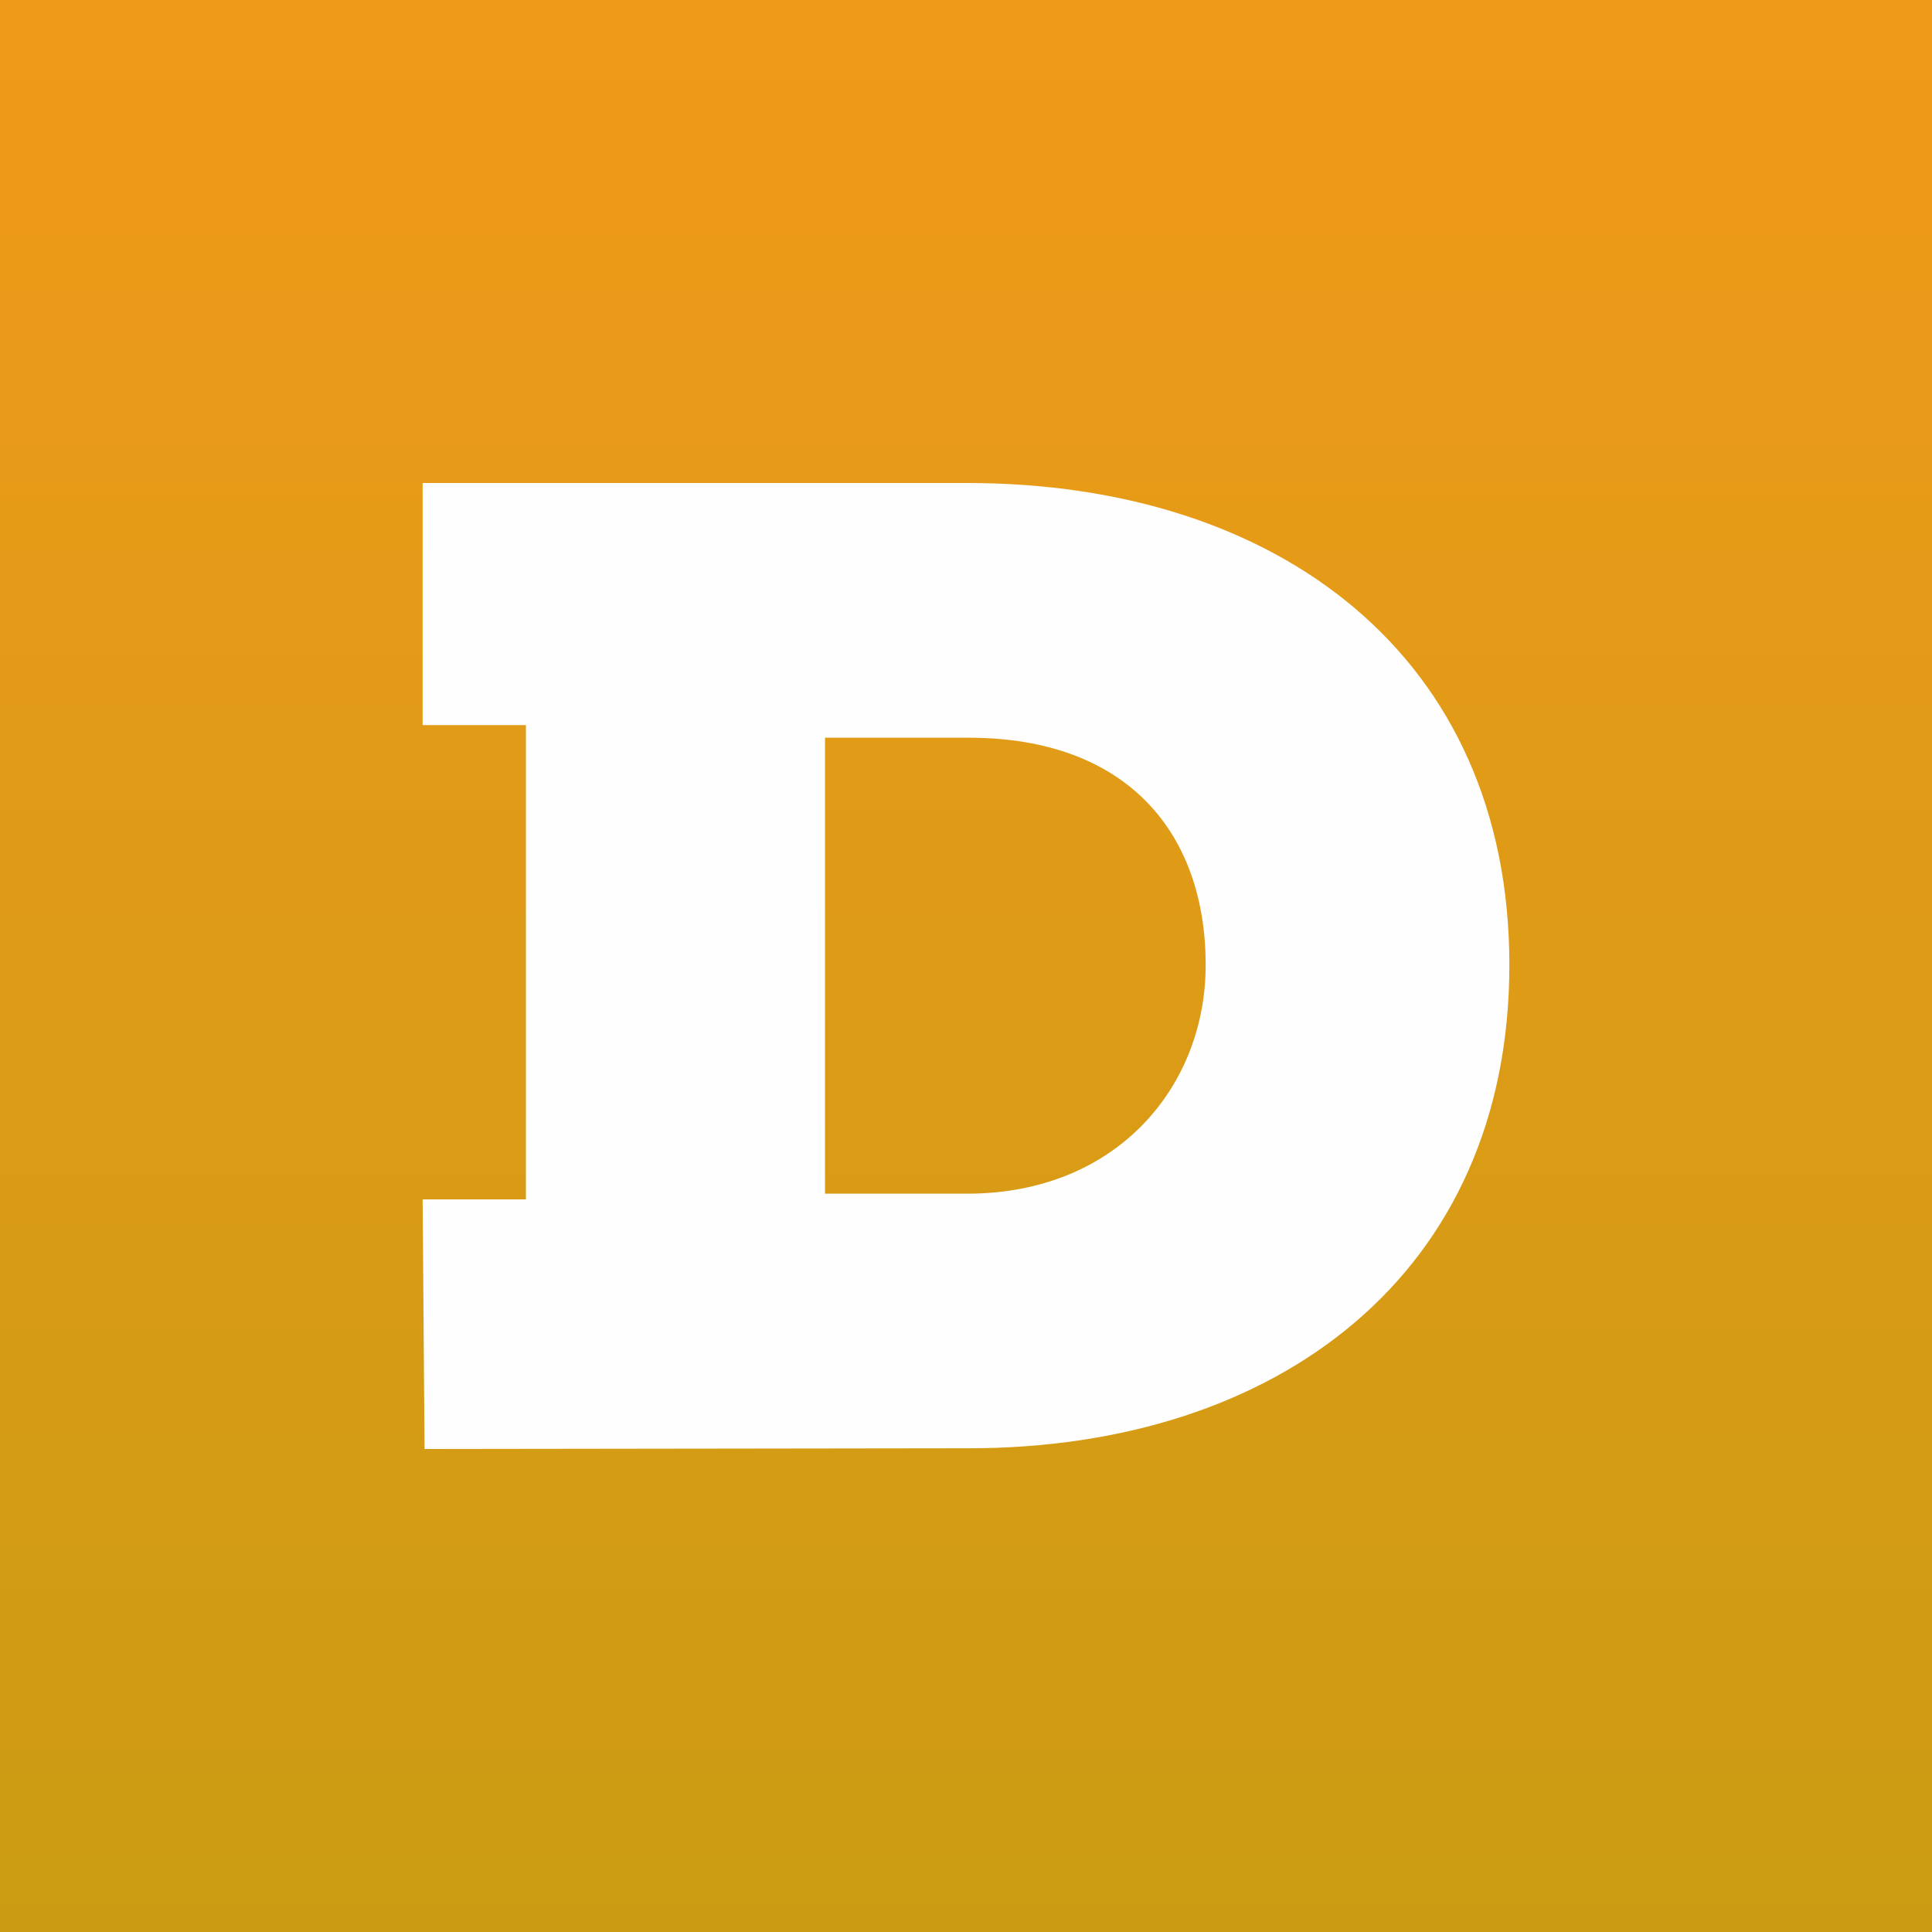 <svg width="32" height="32" viewBox="0 0 32 32" fill="none" xmlns="http://www.w3.org/2000/svg">
<rect x="0" y="0" width="32" height="32" fill="#333333" stroke="none"/>
<rect width="32" height="32" fill="url(#paint0_linear_2470_49444)"/>
<path d="M16.044 23.988C21.172 23.988 25 21.088 25 15.983C25 10.875 21.173 8 16.02 8H7V12.01H8.711V19.866H7L7.032 24L16.044 23.988ZM16.02 19.771H13.665V12.219H16.044C18.695 12.219 19.97 13.823 19.97 15.983C19.97 17.995 18.498 19.771 16.02 19.771H16.02Z" fill="#FEFEFE"/>
<defs>
<linearGradient id="paint0_linear_2470_49444" x1="16" y1="0" x2="16" y2="32" gradientUnits="userSpaceOnUse">
<stop stop-color="#F09A19"/>
<stop offset="1" stop-color="#CB9C13"/>
</linearGradient>
</defs>
</svg>
